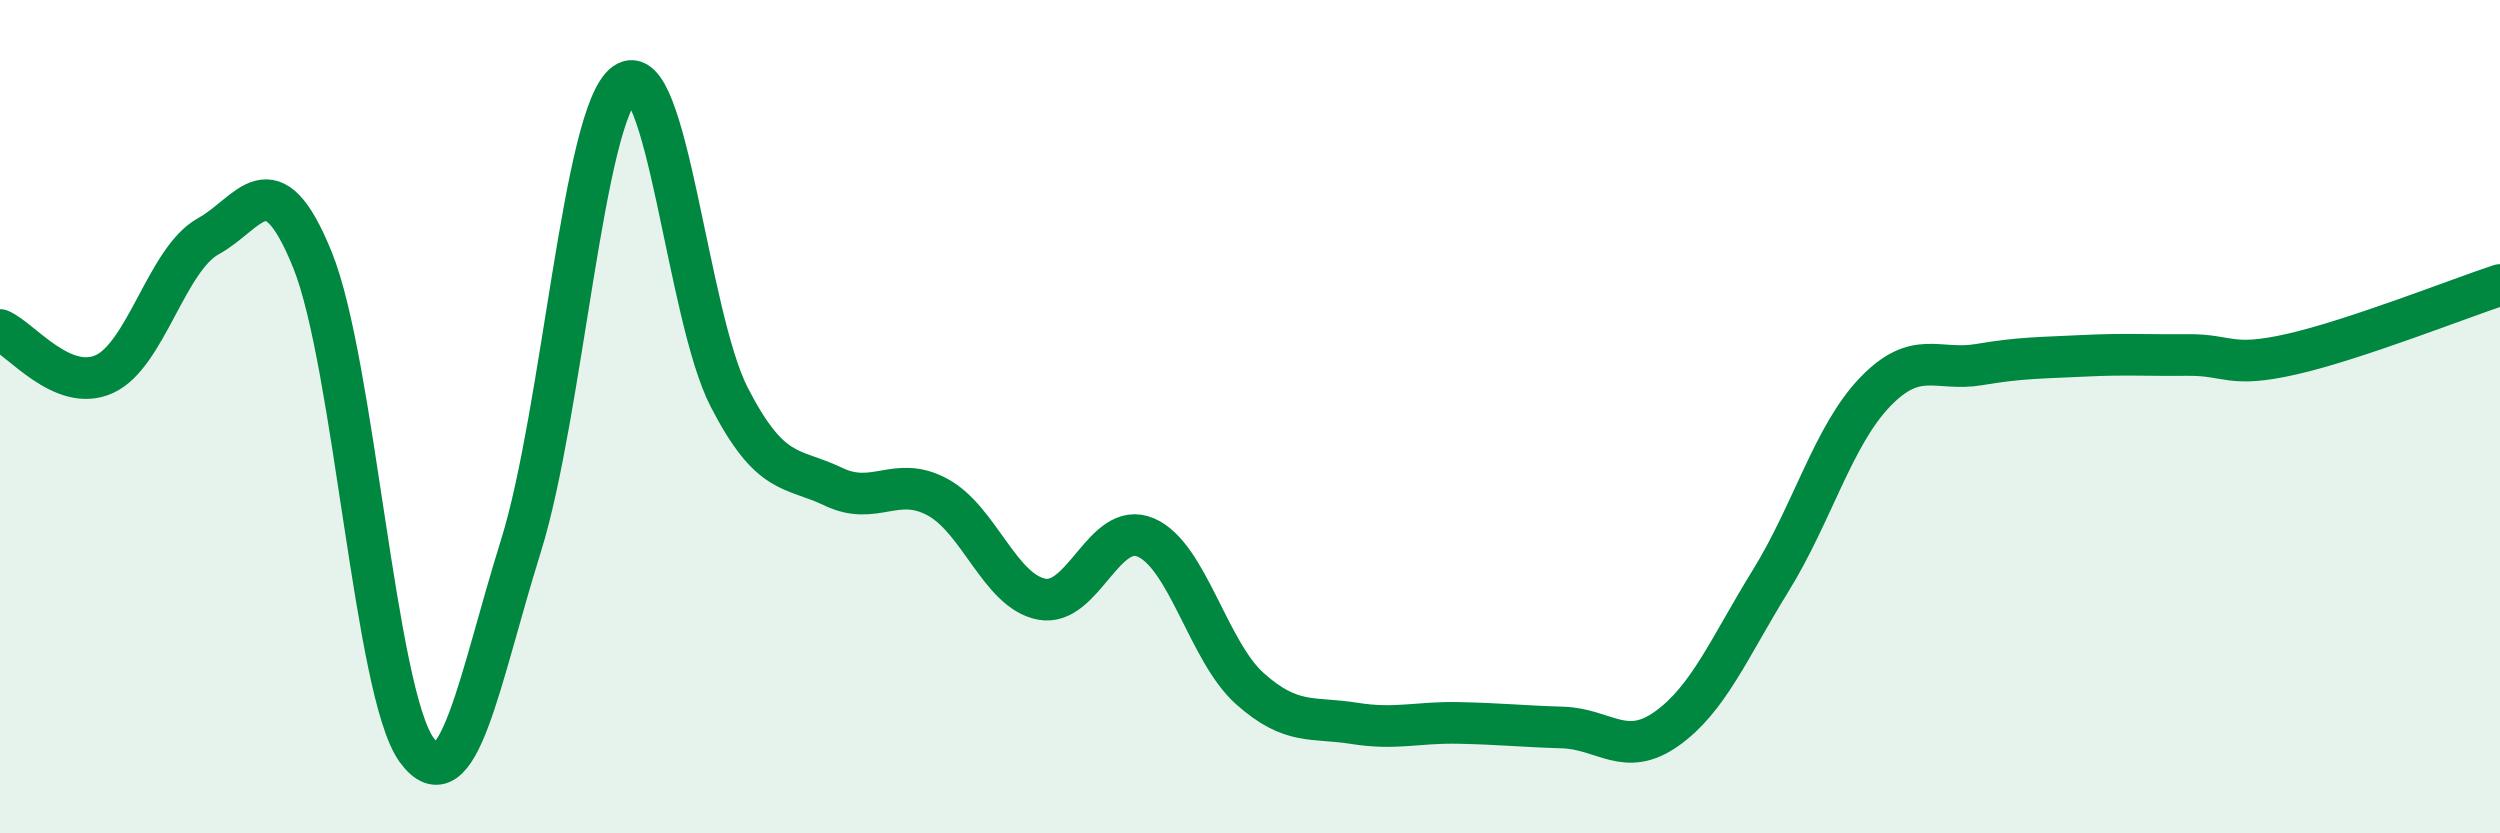 
    <svg width="60" height="20" viewBox="0 0 60 20" xmlns="http://www.w3.org/2000/svg">
      <path
        d="M 0,7.92 C 0.5,8.13 1.5,9.43 2.5,8.98 C 3.5,8.53 4,6.22 5,5.67 C 6,5.12 6.5,3.77 7.5,6.24 C 8.5,8.71 9,16.63 10,18 C 11,19.37 11.5,16.31 12.5,13.11 C 13.5,9.91 14,2.72 15,2 C 16,1.28 16.5,7.59 17.5,9.53 C 18.5,11.47 19,11.2 20,11.68 C 21,12.16 21.5,11.39 22.5,11.93 C 23.5,12.47 24,14.19 25,14.38 C 26,14.57 26.5,12.47 27.5,12.9 C 28.5,13.33 29,15.64 30,16.53 C 31,17.42 31.5,17.2 32.5,17.36 C 33.5,17.52 34,17.33 35,17.35 C 36,17.37 36.5,17.43 37.5,17.46 C 38.5,17.49 39,18.2 40,17.49 C 41,16.78 41.5,15.55 42.5,13.93 C 43.5,12.31 44,10.45 45,9.41 C 46,8.37 46.5,8.92 47.5,8.75 C 48.5,8.58 49,8.59 50,8.54 C 51,8.49 51.5,8.53 52.5,8.52 C 53.5,8.51 53.5,8.84 55,8.5 C 56.5,8.16 59,7.17 60,6.84L60 20L0 20Z"
        fill="#008740"
        opacity="0.1"
        stroke-linecap="round"
        stroke-linejoin="round"
      />
      <path
        d="M 0,7.92 C 0.5,8.13 1.5,9.43 2.5,8.98 C 3.5,8.53 4,6.22 5,5.67 C 6,5.12 6.5,3.77 7.5,6.24 C 8.5,8.71 9,16.63 10,18 C 11,19.37 11.5,16.31 12.5,13.11 C 13.5,9.91 14,2.72 15,2 C 16,1.28 16.5,7.59 17.5,9.53 C 18.5,11.47 19,11.2 20,11.68 C 21,12.16 21.5,11.39 22.5,11.93 C 23.5,12.47 24,14.19 25,14.38 C 26,14.57 26.5,12.47 27.5,12.9 C 28.5,13.33 29,15.64 30,16.53 C 31,17.42 31.5,17.2 32.5,17.36 C 33.5,17.52 34,17.33 35,17.35 C 36,17.37 36.5,17.43 37.5,17.46 C 38.5,17.49 39,18.2 40,17.49 C 41,16.78 41.5,15.55 42.5,13.93 C 43.5,12.31 44,10.45 45,9.41 C 46,8.37 46.5,8.92 47.5,8.75 C 48.5,8.58 49,8.59 50,8.54 C 51,8.49 51.5,8.53 52.5,8.52 C 53.5,8.51 53.5,8.84 55,8.5 C 56.5,8.16 59,7.17 60,6.84"
        stroke="#008740"
        stroke-width="1"
        fill="none"
        stroke-linecap="round"
        stroke-linejoin="round"
      />
    </svg>
  